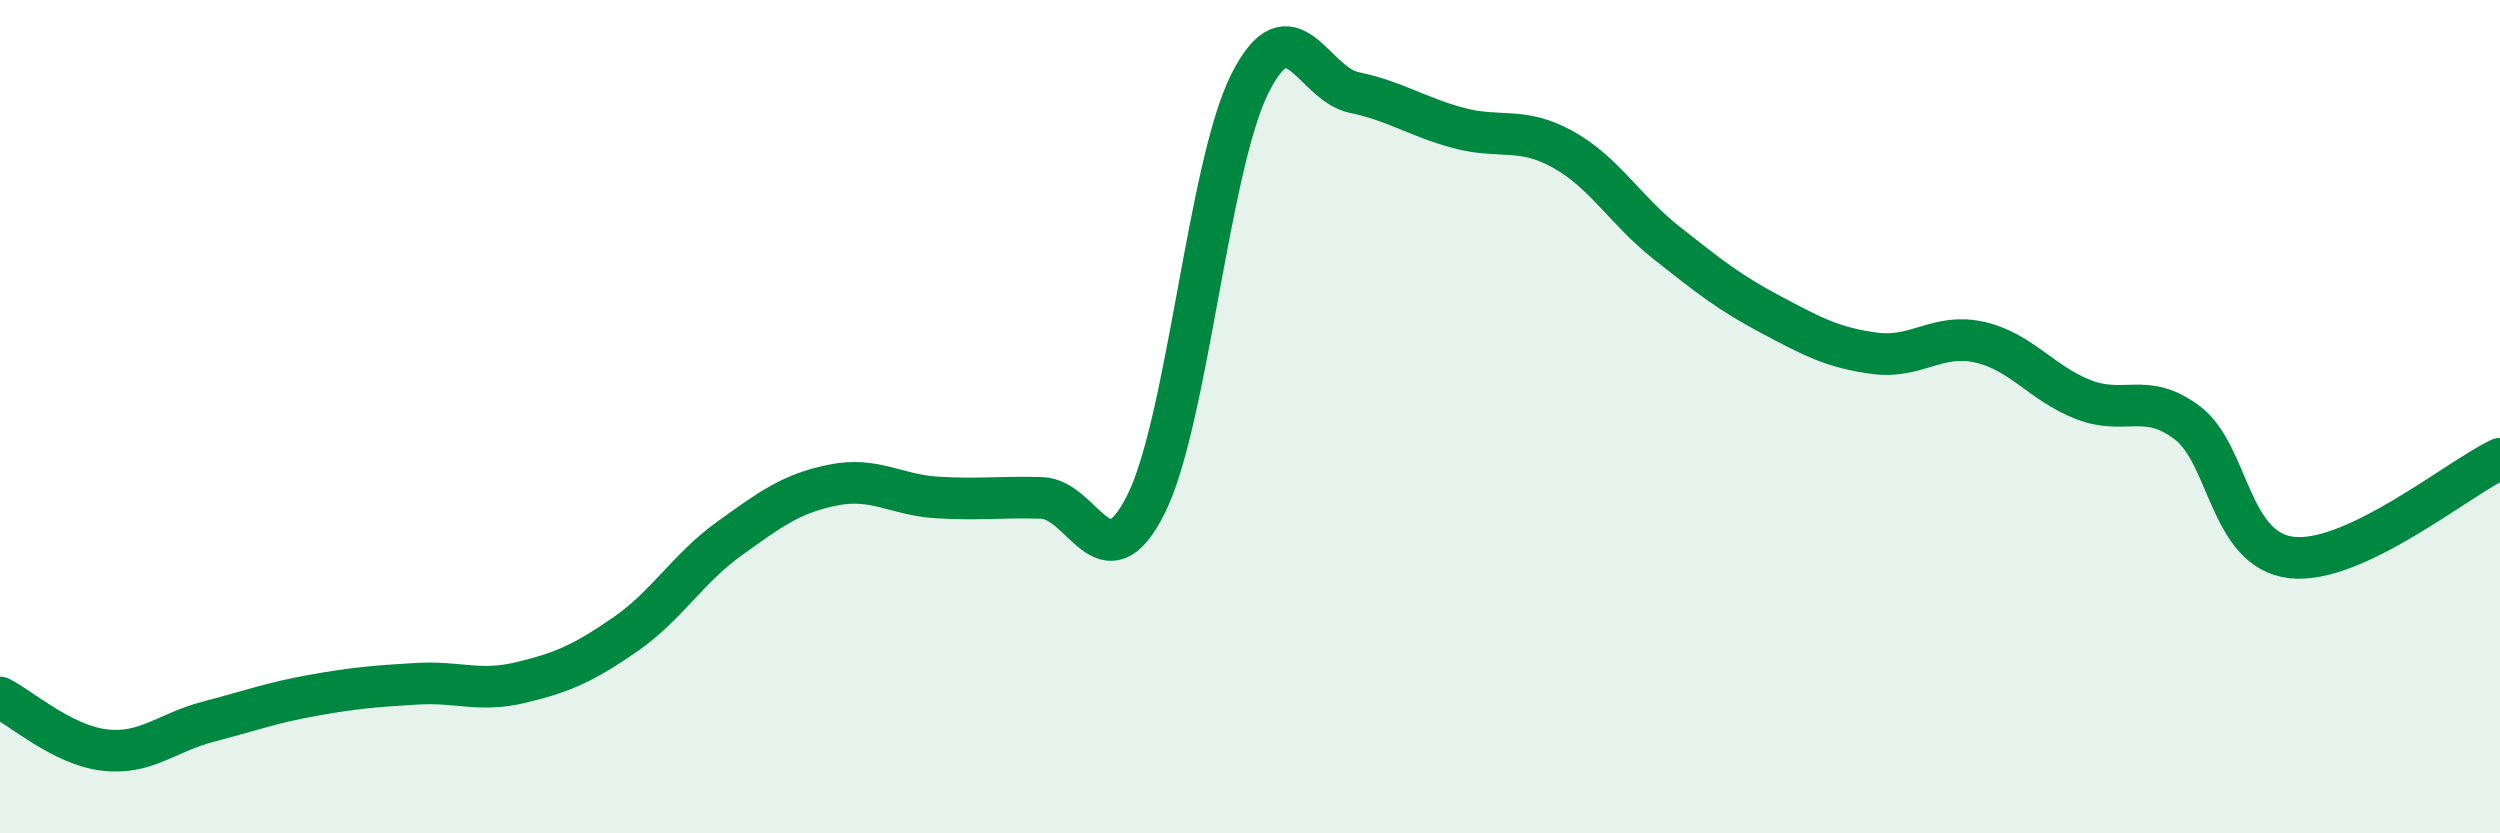
    <svg width="60" height="20" viewBox="0 0 60 20" xmlns="http://www.w3.org/2000/svg">
      <path
        d="M 0,16.74 C 0.5,16.99 1.5,17.88 2.5,18 C 3.5,18.12 4,17.58 5,17.32 C 6,17.06 6.5,16.87 7.5,16.69 C 8.5,16.51 9,16.47 10,16.41 C 11,16.35 11.5,16.62 12.5,16.38 C 13.5,16.14 14,15.92 15,15.23 C 16,14.54 16.5,13.65 17.5,12.93 C 18.5,12.21 19,11.84 20,11.64 C 21,11.44 21.5,11.88 22.5,11.94 C 23.5,12 24,11.92 25,11.95 C 26,11.98 26.5,14.1 27.5,12.11 C 28.5,10.12 29,3.98 30,2 C 31,0.02 31.5,2.01 32.5,2.22 C 33.5,2.43 34,2.8 35,3.07 C 36,3.34 36.5,3.03 37.5,3.58 C 38.5,4.13 39,5.04 40,5.83 C 41,6.62 41.5,7.02 42.5,7.55 C 43.5,8.08 44,8.35 45,8.48 C 46,8.61 46.5,7.99 47.5,8.21 C 48.5,8.43 49,9.2 50,9.59 C 51,9.98 51.5,9.39 52.5,10.15 C 53.5,10.91 53.5,13.21 55,13.38 C 56.5,13.55 59,11.48 60,11.01L60 20L0 20Z"
        fill="#008740"
        opacity="0.1"
        stroke-linecap="round"
        stroke-linejoin="round"
      />
      <path
        d="M 0,16.74 C 0.5,16.99 1.5,17.88 2.5,18 C 3.5,18.12 4,17.58 5,17.32 C 6,17.06 6.5,16.87 7.5,16.69 C 8.5,16.51 9,16.47 10,16.41 C 11,16.35 11.5,16.62 12.5,16.38 C 13.5,16.14 14,15.92 15,15.23 C 16,14.54 16.5,13.65 17.5,12.93 C 18.5,12.21 19,11.84 20,11.64 C 21,11.44 21.5,11.88 22.5,11.94 C 23.5,12 24,11.92 25,11.95 C 26,11.98 26.5,14.1 27.5,12.11 C 28.5,10.12 29,3.98 30,2 C 31,0.02 31.5,2.01 32.5,2.22 C 33.5,2.43 34,2.8 35,3.07 C 36,3.34 36.5,3.03 37.5,3.58 C 38.5,4.13 39,5.04 40,5.83 C 41,6.62 41.5,7.02 42.5,7.55 C 43.5,8.08 44,8.35 45,8.48 C 46,8.61 46.5,7.99 47.5,8.21 C 48.5,8.43 49,9.2 50,9.59 C 51,9.98 51.5,9.39 52.5,10.15 C 53.5,10.91 53.5,13.21 55,13.38 C 56.5,13.55 59,11.48 60,11.01"
        stroke="#008740"
        stroke-width="1"
        fill="none"
        stroke-linecap="round"
        stroke-linejoin="round"
      />
    </svg>
  